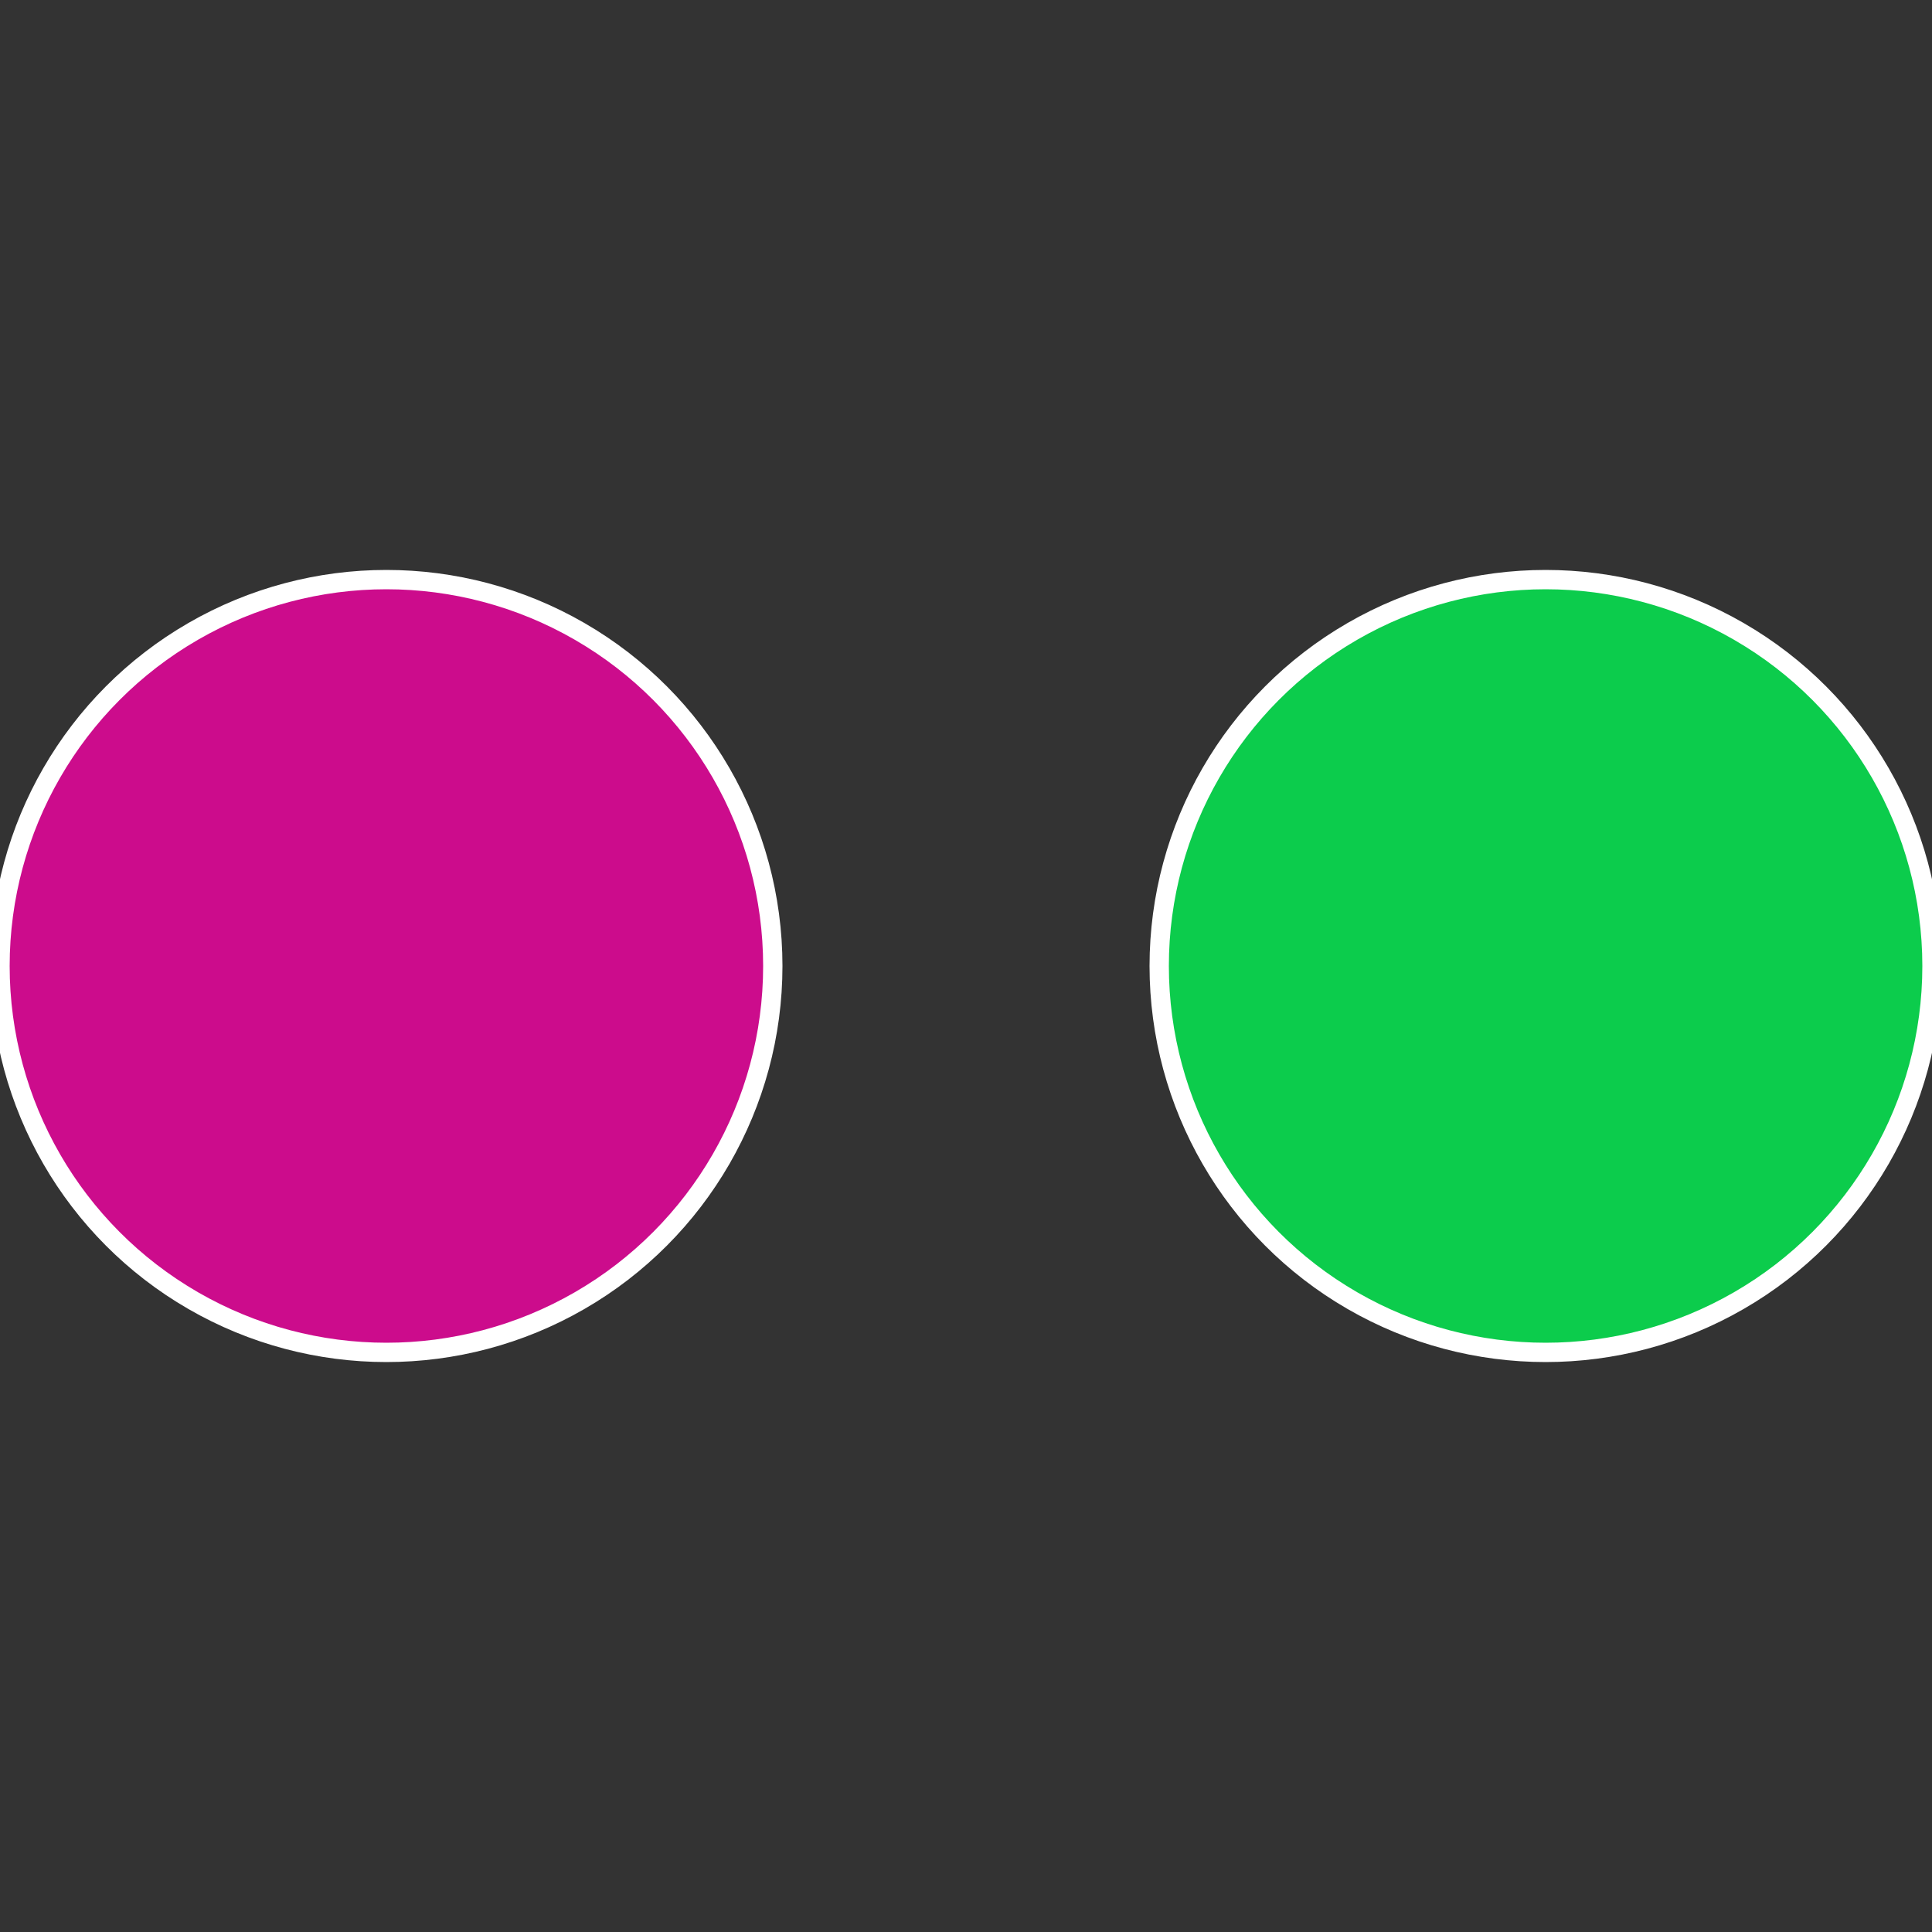 <?xml version="1.0" standalone="no"?>
<svg width="500" height="500" viewBox="-1 -1 2 2" xmlns="http://www.w3.org/2000/svg">
 
                <rect x="-1" y="-1" width="2" height="2" fill="#333333" stroke="none"/>
 
                <circle cx="0.6" cy="0" r="0.4" fill="#0ccc4c" stroke="#fff" stroke-width="1%" />
             
                <circle cx="-0.6" cy="7.3478807948841E-17" r="0.4" fill="#cc0c8c" stroke="#fff" stroke-width="1%" />
            </svg>
